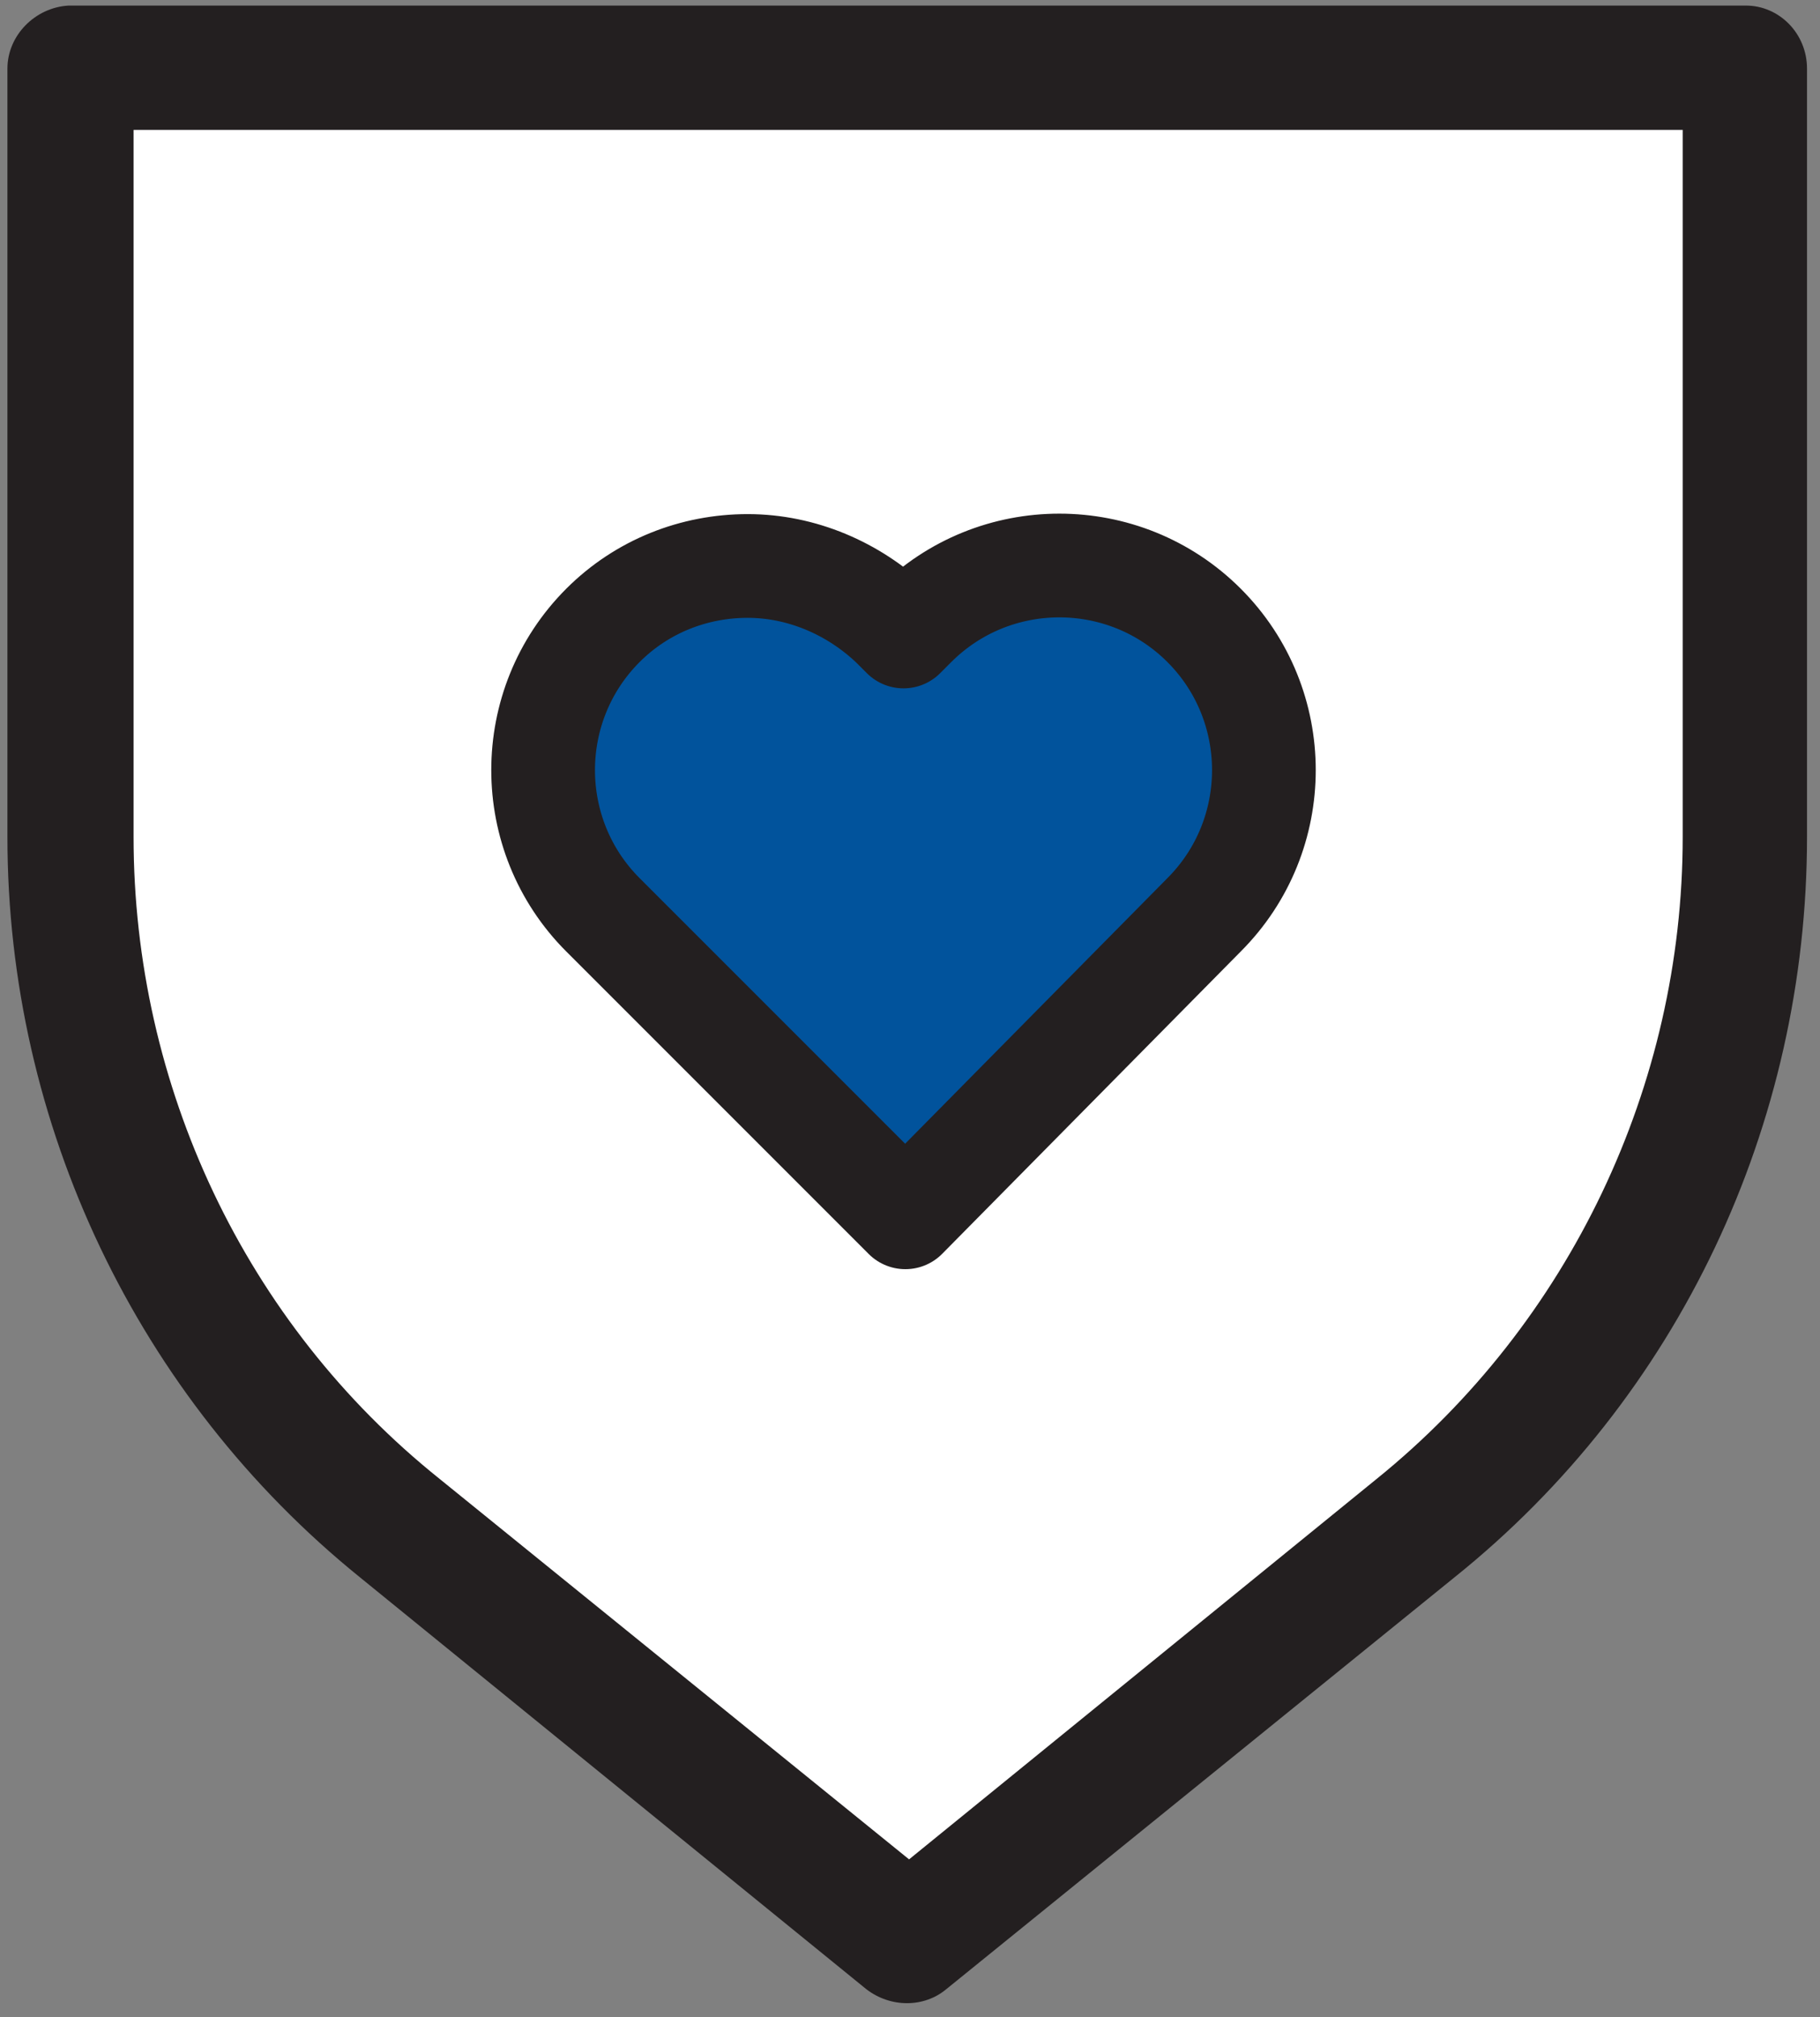<?xml version="1.0" encoding="UTF-8"?> <!-- Generator: Adobe Illustrator 25.2.1, SVG Export Plug-In . SVG Version: 6.00 Build 0) --> <svg xmlns="http://www.w3.org/2000/svg" xmlns:xlink="http://www.w3.org/1999/xlink" version="1.1" id="Layer_1" x="0px" y="0px" viewBox="0 0 98.1 108.7" style="enable-background:new 0 0 98.1 108.7;" xml:space="preserve"><rect x="0" y="0" width="98.1" height="108.7" fill="#808080" stroke="none"/> <style type="text/css"> .st0{fill:#FFFFFF;} .st1{fill:#231F20;} .st2{fill:#01539C;stroke:#231F20;stroke-width:5.59;stroke-linecap:round;stroke-linejoin:round;} </style> <g> <polygon class="st0" points="5,4.2 95.1,4.2 93,64.3 48.9,104.6 8.3,67.2 "></polygon> <g id="_Trazado_"> <path class="st0" d="M3.8,3.7v41.4c0,14.4,6.5,28.1,17.7,37.2l27.4,22.2l27.4-22.2C87.5,73.2,94,59.5,94,45.1V3.7"></path> <path class="st1" d="M94.1,0.3c1.8,0,3.3,1.5,3.3,3.4v41.4c0,15.5-6.9,30.2-19,39.9L51,107.2c-1.2,1-3,1-4.3,0L19.4,85 c-12-9.7-19-24.4-19-39.9V3.7c0-1.8,1.5-3.3,3.3-3.4 M7.2,7v38.1c0,13.4,6,26.2,16.5,34.6l25.3,20.5l25.2-20.5 c10.4-8.4,16.5-21.2,16.5-34.6V7"></path> </g> <path class="st2" d="M48.8,65.6L32.5,49.3c-4.3-4.3-4.3-11.3,0-15.6c2.1-2.1,4.9-3.2,7.8-3.2c2.9,0,5.7,1.2,7.8,3.2l0.6,0.6 l0.6-0.6c4.3-4.3,11.3-4.3,15.6,0s4.3,11.3,0,15.6L48.8,65.6z"></path> </g> </svg> 